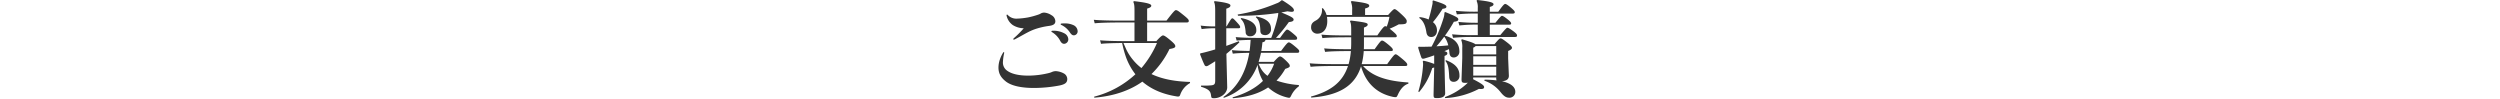 <svg id="softwaretestlp_s2_title" xmlns="http://www.w3.org/2000/svg" width="1086" height="43" viewBox="0 0 1086 43">
  <path id="パス_26269" data-name="パス 26269" d="M-85.815-25.245c-.315,0-.45.135-.45.27s.09.27.315.36A9.536,9.536,0,0,1-82.4-20.79c.54.945,1.08,1.215,1.71,1.215A1.917,1.917,0,0,0-78.93-21.6a3.046,3.046,0,0,0-1.71-2.52A9.818,9.818,0,0,0-85.815-25.245Zm3.96-3.15q-.405.067-.4.27c0,.135.09.27.315.36A9.03,9.03,0,0,1-78.21-24.48c.72,1.035,1.17,1.215,1.755,1.215a1.712,1.712,0,0,0,1.575-1.89,3.011,3.011,0,0,0-1.89-2.565,8.76,8.76,0,0,0-3.825-.72A12.217,12.217,0,0,0-81.855-28.395Zm-10.935,2.25a33.185,33.185,0,0,1,5.175-1.17c2.025-.225,3.06-.765,3.06-2.07A3.148,3.148,0,0,0-86.22-32a6.653,6.653,0,0,0-3.015-1.125,2.886,2.886,0,0,0-1.62.36,4.953,4.953,0,0,1-1.08.495,34.841,34.841,0,0,1-4.41,1.215,32.676,32.676,0,0,1-4.95.54,5.042,5.042,0,0,1-3.96-1.62.389.389,0,0,0-.27-.135c-.135,0-.27.18-.225.4a6.718,6.718,0,0,0,2.7,4.14,9.232,9.232,0,0,0,4.77,1.4,44.355,44.355,0,0,1-4.365,4.365.556.556,0,0,0-.18.36.252.252,0,0,0,.27.225,3.743,3.743,0,0,0,.9-.405c1.26-.63,3.285-1.845,5.22-2.835A22.821,22.821,0,0,1-92.79-26.145Zm-14,10.575c.045-.27-.045-.4-.18-.4-.09,0-.18.045-.27.225a13.609,13.609,0,0,0-1.395,2.925,10.968,10.968,0,0,0-.63,3.555c0,2.7,1.17,4.455,3.24,6.075C-103.77-1.44-99.675-.4-93.87-.4a60.1,60.1,0,0,0,11.16-1.08c2.565-.54,3.33-1.35,3.33-2.79a2.805,2.805,0,0,0-1.485-2.43A8.271,8.271,0,0,0-84.24-7.7a4.157,4.157,0,0,0-1.8.36,7.523,7.523,0,0,1-1.305.45A37.816,37.816,0,0,1-96.3-5.76c-4.68,0-7.47-.945-8.955-1.98a4.3,4.3,0,0,1-2.07-3.96A22.262,22.262,0,0,1-106.785-15.57Zm62.1-5.175v-8.1H-27.72c.855,0,1.125-.135,1.125-.72,0-.45-.27-.9-2.61-2.745-2.07-1.665-2.475-1.89-3.015-1.89-.4,0-1.08.675-4.05,4.545h-8.415v-5.22c1.305-.4,1.8-.72,1.8-1.26,0-.765-1.71-1.305-7.515-1.98l-.315.315c.45.9.54,1.755.54,3.915v4.23H-56.43c-3.915,0-8.82-.09-11.43-.36l.4,1.53c2.34-.27,7.11-.36,11.025-.36h6.255v8.1h-3.51c-3.915,0-8.82-.09-11.43-.36l.4,1.53c1.98-.225,5.715-.315,9.18-.36a44.743,44.743,0,0,0,1.755,6.39,27.545,27.545,0,0,0,4.005,7.2,41.289,41.289,0,0,1-17.91,9.72l.045.45C-59.4,3.15-52.425.855-46.755-3.15c3.87,3.33,8.91,5.535,15.3,6.48.765,0,.9-.09,1.215-.99a9.26,9.26,0,0,1,4.185-4.86v-.5C-32.13-3.2-37.89-4.095-42.8-6.435a38.812,38.812,0,0,0,7.83-10.89c1.845-.27,2.52-.63,2.52-1.17,0-.585-.315-1.125-2.43-2.88-2.07-1.71-2.565-1.845-2.925-1.845-.315,0-.99.36-2.88,2.475Zm-10.26.9v-.09H-40.41a42.753,42.753,0,0,1-6.75,10.89A22.047,22.047,0,0,1-50.9-12.69a21.429,21.429,0,0,1-2.97-4.725ZM19.44-21.33c.765,0,1.035-.135,1.035-.675,0-.5-.27-.81-1.89-2.16-1.575-1.3-2.07-1.575-2.43-1.575-.405,0-.855.45-3.105,3.6H11.295a66.543,66.543,0,0,0,5.58-6.885c1.485-.135,2.07-.45,2.07-1.08,0-.675-.72-1.215-5.355-3.1.9-.135,1.8-.315,2.7-.5a10.921,10.921,0,0,0,1.755.225c.765,0,1.035-.27,1.035-.63,0-.81-.63-1.62-4.995-4.365h-.45a5.082,5.082,0,0,1-2.16,1.35A73.56,73.56,0,0,1-5.355-32.31l.135.54a111.379,111.379,0,0,0,17.5-1.215,9.544,9.544,0,0,1-.27,1.98,67.58,67.58,0,0,1-2.79,8.865H3.915c-3.6,0-7.425-.09-10.125-.36l.405,1.53c1.62-.18,3.735-.27,6.075-.315C.18-19.71.045-18.09-.18-16.47c-2.835-.045-5.58-.135-7.7-.36l.405,1.53c1.845-.225,4.41-.315,7.155-.36C-1.755-7.11-5.535-.54-11.61,3.555l.27.315A23.306,23.306,0,0,0,3.285-10.44a18.045,18.045,0,0,0,2.34,6.975C2.475-.36-1.98,2.07-7.6,3.69l.18.36c6.03-.45,11.16-1.935,15.3-4.68A18.693,18.693,0,0,0,16.38,3.78a3.742,3.742,0,0,0,.585.09c.4,0,.585-.27.9-.9a10.673,10.673,0,0,1,3.375-4.1v-.54A37.8,37.8,0,0,1,11.52-3.6,24.106,24.106,0,0,0,15.3-8.685c1.62-.54,1.98-.81,1.98-1.3,0-.45-.18-.855-1.665-2.3-1.71-1.62-2.16-1.8-2.61-1.8-.4,0-1.125.585-2.655,2.34H3.735A38.516,38.516,0,0,0,4.77-15.66H20.34c.765,0,1.035-.135,1.035-.675,0-.495-.27-.81-1.89-2.16-1.575-1.3-2.25-1.71-2.61-1.71-.4,0-.9.36-3.375,3.735H4.905c.225-1.215.36-2.475.495-3.78.9-.135,1.26-.495,1.305-1.08ZM10.485-10.935A18.8,18.8,0,0,1,7.605-5.67,10.019,10.019,0,0,1,5.4-7.83a12.87,12.87,0,0,1-1.665-3.105ZM-10.26-15.21c1.89-1.575,3.915-3.33,5.67-5.04l-.27-.45c-1.845.72-3.69,1.4-5.445,2.025v-7.65h5.13c.675,0,.9-.135.9-.54,0-.45-.315-.855-1.71-2.385-1.125-1.215-1.4-1.4-1.665-1.4-.4,0-.63.315-2.52,3.51h-.135V-34.83c1.485-.5,1.8-.855,1.8-1.44,0-.675-1.71-1.26-6.84-1.845l-.315.315c.4.72.54,1.62.54,4.185v6.48a44.75,44.75,0,0,1-6.3-.36l.405,1.53a38.088,38.088,0,0,1,5.895-.36v9.18c-.855.27-1.665.5-2.475.72-1.62.45-2.61.72-4,.99l-.09.45c.63,1.575,1.26,3.285,1.98,4.68a.835.835,0,0,0,.765.45,1.928,1.928,0,0,0,.72-.225c1.035-.63,2.115-1.26,3.105-1.935v8.37c0,1.575-.36,1.98-1.8,2.115a34.014,34.014,0,0,1-4.365.09v.5c3.465,1.08,4.14,1.98,4.365,3.825.135.99.18,1.17,1.305,1.17C-12.87,4.05-9.9,2.07-9.9-.72Zm6.21-15.255c1.4,1.35,1.89,2.835,2.16,5.76A1.759,1.759,0,0,0,.135-22.86a2.493,2.493,0,0,0,2.61-2.7c0-2.61-2.16-4.32-6.525-5.22Zm6.57-.675C4-29.88,4.41-28.17,4.5-25.2c.045,1.215.72,1.845,2.2,1.845a2.492,2.492,0,0,0,2.43-2.7c0-2.565-1.62-4.41-6.39-5.4Zm41.445,8.73v2.565c0,.9-.045,1.755-.09,2.61H43.65c-4.77,0-8.82-.09-11.43-.36l.4,1.53c2.34-.27,6.39-.36,11.025-.36h.18a29.906,29.906,0,0,1-.99,5.67H37.35c-4.77,0-8.82-.09-11.43-.36l.405,1.53c2.34-.27,6.39-.36,11.025-.36h5.22C40.185-2.655,34.65,1.125,26.5,3.33l.09.45c11.88-.9,18.945-4.9,21.645-13.59,2.07,7.245,6.8,11.61,13.275,13.14a7.091,7.091,0,0,0,1.755.27c.4,0,.585-.225.99-1.125.945-2.115,2.475-4.14,4.545-4.725v-.54C59.49-3.375,53.145-5.445,49.1-9.945h18.27c.72,0,.945-.135.945-.54s-.135-.855-2.025-2.43-2.61-2.115-3.015-2.115c-.495,0-1.17.765-3.69,4.275H48.51a30.367,30.367,0,0,0,.9-5.67h11.7c.72,0,.945-.135.945-.54s-.27-.9-2.205-2.475c-1.845-1.485-2.115-1.53-2.52-1.53s-.765.315-3.195,3.735h-4.68c.045-.72.045-1.44.045-2.16V-22.41H62.82c.72,0,.945-.135.945-.54s-.27-.855-2.16-2.43c-.36-.315-.675-.54-.945-.765a36.363,36.363,0,0,0,3.96-1.89c3.015,0,3.465-.225,3.465-1.44,0-.5-.36-1.17-2.43-3.06-1.8-1.665-2.475-2.115-2.835-2.115-.4,0-.81.315-2.835,2.565h-9.99V-34.92c1.485-.4,1.8-.72,1.8-1.215,0-.855-1.53-1.26-7.65-2.025l-.315.315a8.3,8.3,0,0,1,.54,3.645v2.115H33.255a7.422,7.422,0,0,0-1.62-2.97l-.405.09a5.108,5.108,0,0,1-2.7,5.31c-1.26.675-1.98,1.395-1.98,2.835a2.636,2.636,0,0,0,2.7,2.835c2.475,0,4.32-1.935,4.32-5.445a12.275,12.275,0,0,0-.135-1.845H60.57a21.729,21.729,0,0,1-1.17,4.23,1.666,1.666,0,0,0-.675-.18c-.4,0-1.08.585-3.42,4.005H49.5v-3.42c1.35-.5,1.62-.855,1.62-1.305,0-.72-.9-.945-7.38-1.755l-.315.315c.405.81.54,1.575.54,3.69v2.475H42.48c-4.77,0-8.82-.09-11.43-.36l.405,1.53c2.34-.27,6.39-.36,11.025-.36Zm40.5-10.755a7.889,7.889,0,0,1-.36,2.3,68.474,68.474,0,0,1-5.22,12.51c-.765,0-1.53.045-2.3.045-1.17.045-2.16.045-3.33,0l-.225.36c.45,1.485.9,2.97,1.395,4.275a.784.784,0,0,0,.72.585,4.063,4.063,0,0,0,1.17-.27c1.26-.36,2.475-.765,3.69-1.215v3.735a29.4,29.4,0,0,0-4.635-1.4l-.315.27a6.408,6.408,0,0,1,.09,2.07A52.079,52.079,0,0,1,73.125,1.17l.315.225a29.139,29.139,0,0,0,5.715-10.44,6.523,6.523,0,0,0,.855-.27l-.27,11.7c0,1.44.09,1.62,1.485,1.62,2.07,0,3.555-.54,3.555-2.16l-.27-11.52V-14.31c.99-.4,1.215-.63,1.215-1.17,0-.36-.315-.63-1.305-.9.675-.27,1.35-.585,2.025-.9.045.5.135,1.035.18,1.62.135,1.395.81,2.025,1.935,2.025a2.516,2.516,0,0,0,2.385-2.79c0-3.15-2.025-5.49-6.255-6.7a54.6,54.6,0,0,0,3.87-6.03c1.35-.135,1.935-.45,1.935-1.035,0-.72-.855-1.215-5.67-3.195Zm-.09,10.485A9.706,9.706,0,0,1,86.13-18.9q-2.565.27-5.13.4C82.215-19.845,83.295-21.24,84.375-22.68Zm22.59,17.73v.225A2.85,2.85,0,0,0,107.1-3.69a43.148,43.148,0,0,0-5.175-.315l-.135.45a15.135,15.135,0,0,1,6.975,4.86c1.26,1.62,2.34,2.52,3.735,2.52a2.508,2.508,0,0,0,2.745-2.565c0-2.025-1.8-3.69-5.805-4.59,2.025-.135,3.015-.9,3.015-2.385l-.315-7.56V-16.47c1.17-.5,1.665-.855,1.665-1.4,0-.4-.45-1.035-2.34-2.475s-2.2-1.575-2.7-1.575c-.36,0-.855.495-2.565,2.52H97.875c-.54-.495-2.16-1.08-5.805-2.16l-.315.315a8.124,8.124,0,0,1,.45,3.42v4.455L91.89-4.23c0,1.395.27,1.62,1.755,1.62a6.741,6.741,0,0,0,.99-.09c-.225.225-.5.5-.81.765a28.167,28.167,0,0,1-9.135,5.49l.09.45A35.59,35.59,0,0,0,99.45,0c1.665.18,2.25-.09,2.25-.765,0-.72-.9-1.44-4.815-3.465a2.258,2.258,0,0,0,.09-.54v-.18Zm0-.81h-9.99V-9.63h9.99Zm0-4.68h-9.99v-3.735h9.99Zm0-4.545h-9.99V-17.91a2.541,2.541,0,0,0,1.035-.675h8.955Zm-8.01-8.37h-2.34a77.934,77.934,0,0,1-8.82-.36l.4,1.53a78.43,78.43,0,0,1,8.415-.36h18.36c.765,0,1.035-.135,1.035-.675,0-.4-.315-.9-1.755-1.935-1.665-1.215-2.07-1.395-2.475-1.395-.27,0-.63.315-3.06,3.195h-4.545V-27.9h8.46c.54,0,.81-.135.81-.54s-.4-.9-1.845-2.025c-1.26-.99-1.8-1.26-2.16-1.26-.315,0-.855.585-2.835,3.015h-2.43v-4h9.81c.765,0,1.035-.135,1.035-.63,0-.4-.36-.855-1.98-2.2-1.125-.945-1.8-1.35-2.16-1.35-.4,0-.9.405-3.015,3.375h-3.69V-35.6c1.035-.27,1.62-.63,1.62-1.17,0-.72-1.395-1.215-7.065-1.845l-.315.315a6.412,6.412,0,0,1,.54,3.105v1.665h-.63a85.24,85.24,0,0,1-8.865-.36l.4,1.53a74.081,74.081,0,0,1,8.46-.36h.63v4a77.891,77.891,0,0,1-8.415-.36l.4,1.53a67.215,67.215,0,0,1,8.01-.36ZM79.29-38.2a4.728,4.728,0,0,1-.135,1.845c-.4,1.98-.9,4.005-1.575,6.21a13.114,13.114,0,0,0-3.87-1.035l-.225.36c1.935,1.26,2.745,3.645,3.15,6.255.225,1.44.99,2.025,2.115,2.025,1.35,0,2.475-.99,2.475-2.88A4.429,4.429,0,0,0,79.47-28.98a54,54,0,0,0,4.185-5.805c1.26-.135,1.665-.4,1.665-.945,0-.675-1.125-1.26-5.715-2.7ZM84.87-12.15c1.17,1.4,1.485,3.105,1.665,6.975.09,1.575.9,2.115,1.98,2.115A2.528,2.528,0,0,0,90.99-5.85c0-2.925-1.71-5.04-5.85-6.615Z" transform="translate(543 38.61)" fill="#333"/>
  <rect id="長方形_24498" data-name="長方形 24498" width="1086" height="43" fill="none"/>
</svg>

